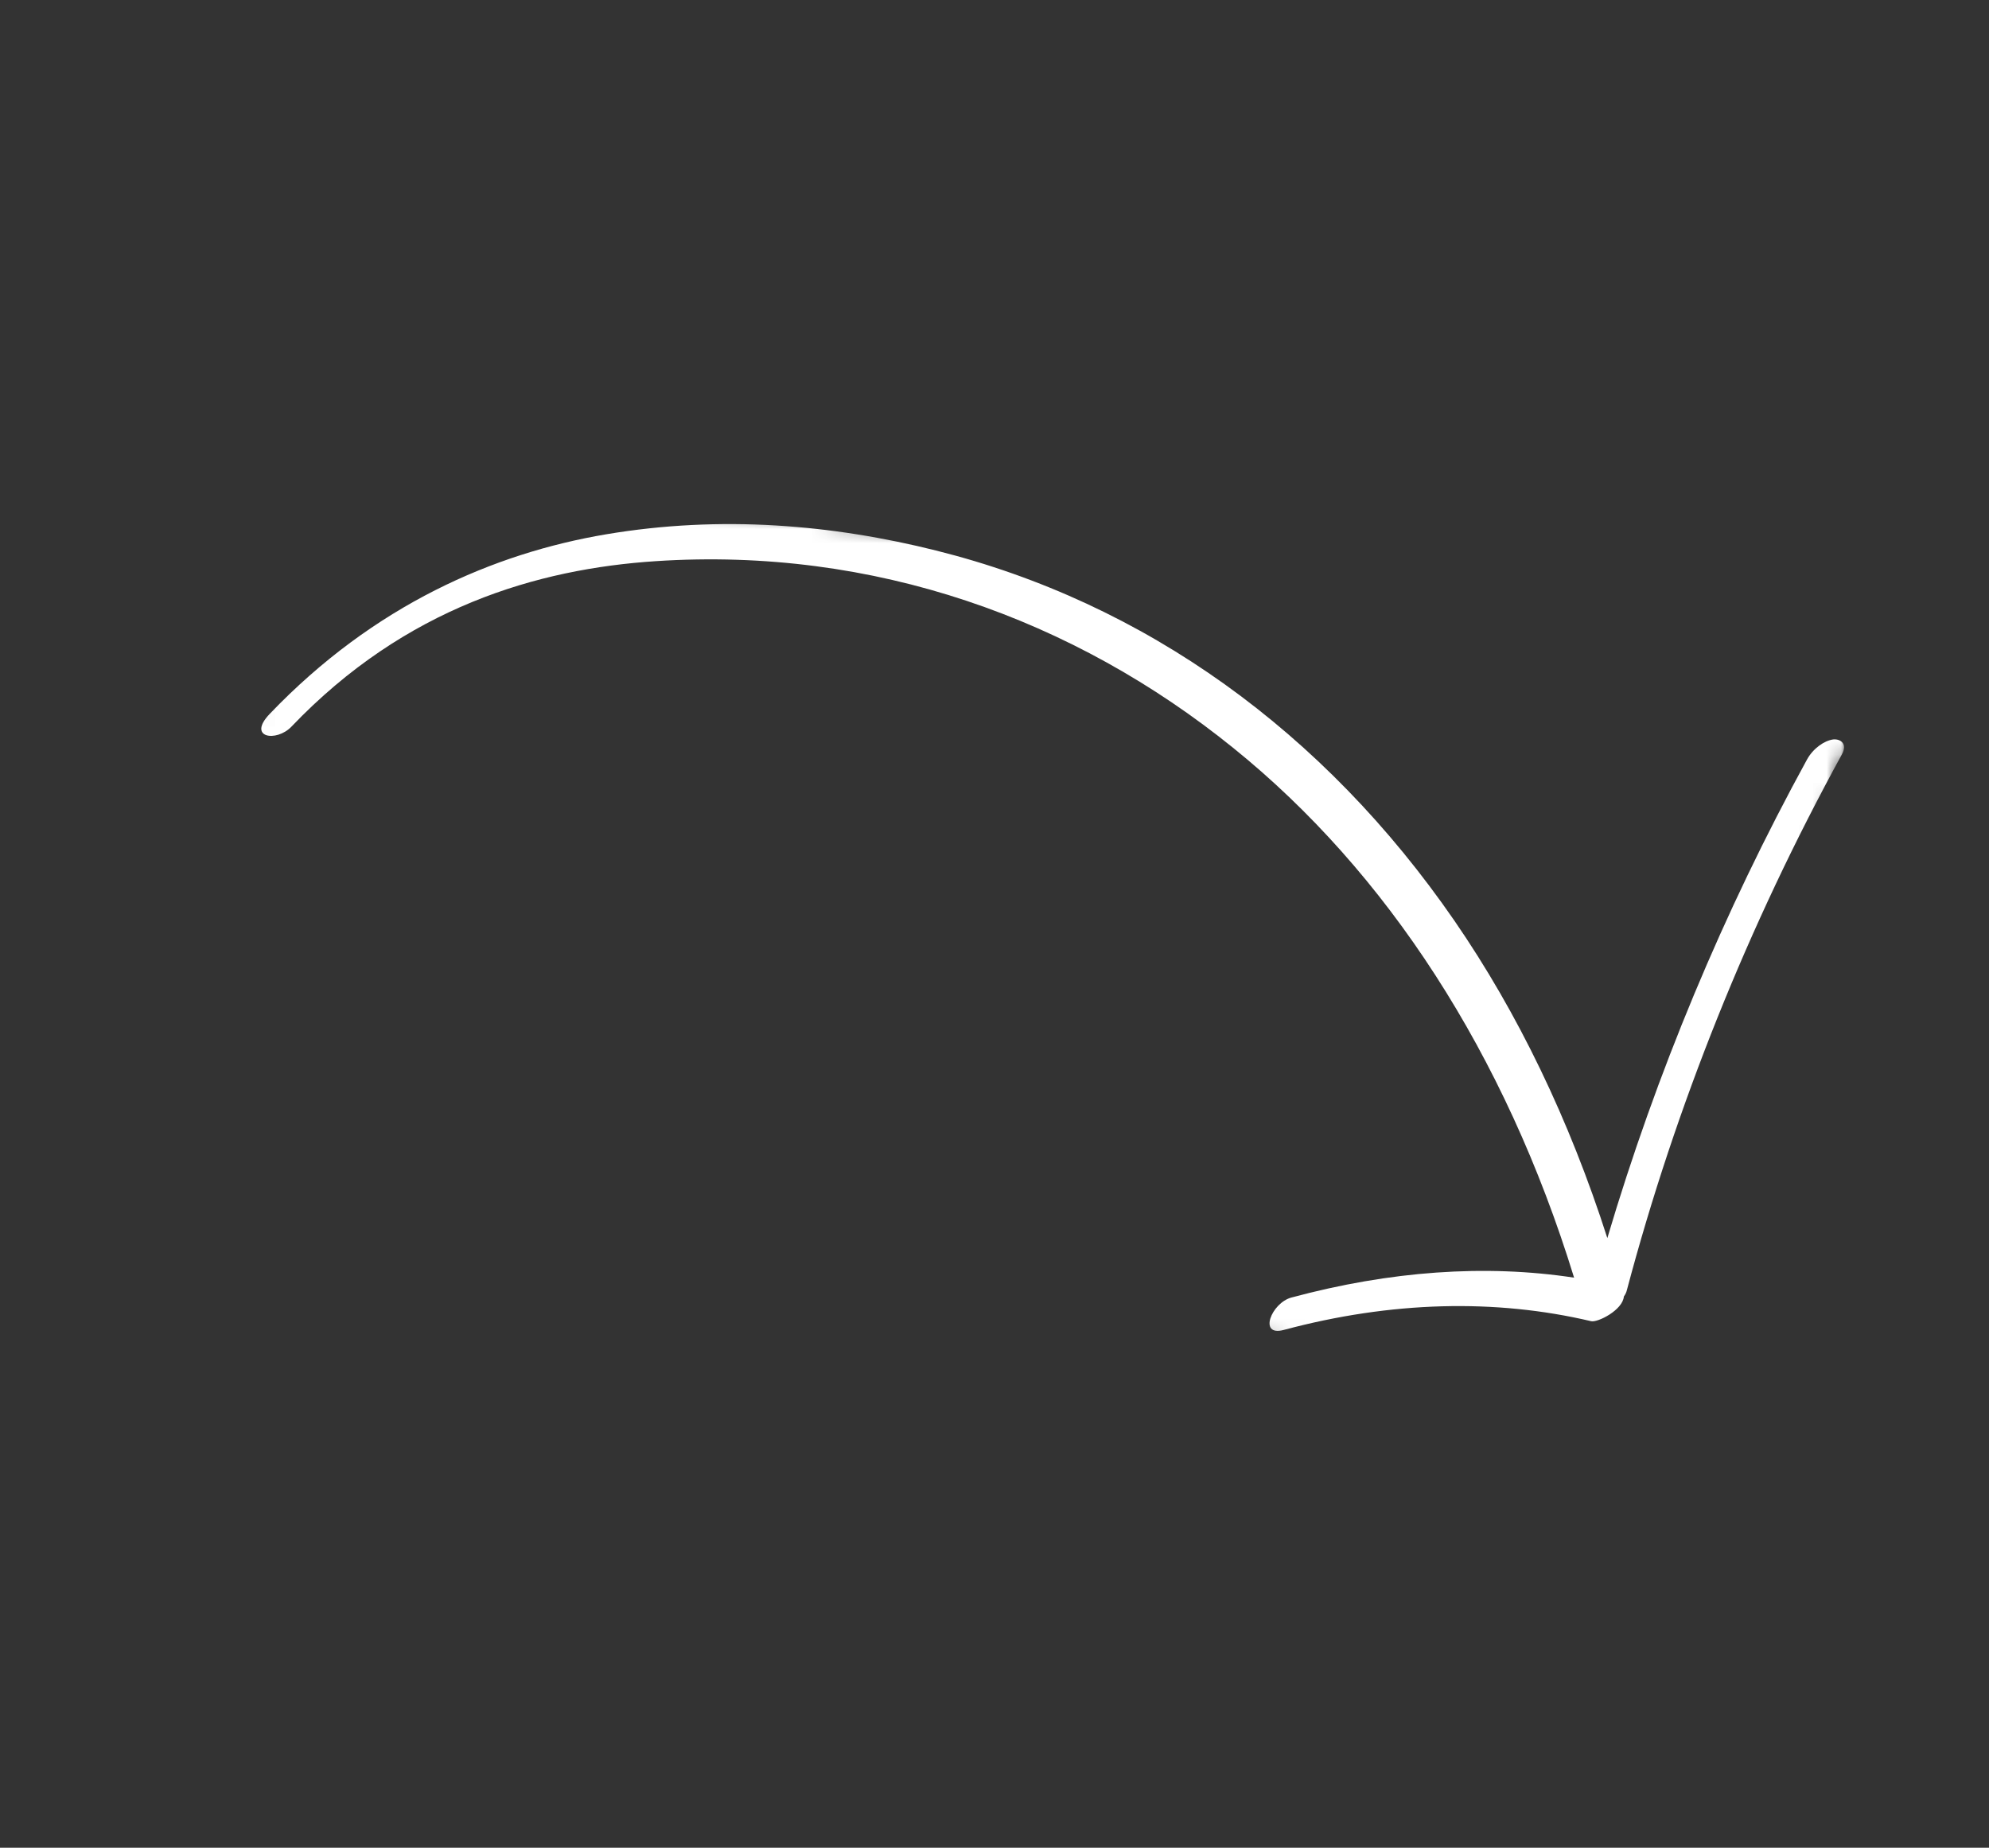 <?xml version="1.0" encoding="UTF-8"?> <svg xmlns="http://www.w3.org/2000/svg" width="141" height="131" viewBox="0 0 141 131" fill="none"><rect x="0" y="0" width="141" height="131" fill="#333333" stroke="none"/><mask id="mask0_39_254" style="mask-type:luminance" maskUnits="userSpaceOnUse" x="7" y="32" width="127" height="66"><path d="M23.577 32.571L133.566 44.921L117.098 97.902L7.109 85.552L23.577 32.571Z" fill="white"></path></mask><g mask="url(#mask0_39_254)"><mask id="mask1_39_254" style="mask-type:luminance" maskUnits="userSpaceOnUse" x="6" y="33" width="128" height="66"><path d="M23.33 33.155L133.319 45.505L116.852 98.487L6.862 86.137L23.33 33.155Z" fill="white"></path></mask><g mask="url(#mask1_39_254)"><path d="M91.579 91.983C98.529 90.114 105.276 89.621 111.587 90.582C106.701 74.688 98.293 61.8 87.437 53.035C76.122 43.881 61.948 38.768 46.493 39.784C38.113 40.332 28.749 43.054 20.66 51.517C19.594 52.633 17.494 52.315 19.118 50.614C26.518 42.881 35.025 39.222 42.966 37.881C51.145 36.502 59.053 37.203 66.352 39.03C81.152 42.724 93.853 51.856 103.104 65.276C107.605 71.814 111.252 79.38 113.944 87.776C117.398 76.129 122.18 64.66 128.1 53.845C128.537 53.052 129.333 52.505 129.956 52.424C130.406 52.373 131.014 52.681 130.569 53.489C123.948 65.576 118.787 78.431 115.327 91.473C115.291 91.626 115.218 91.78 115.115 91.919C115.035 92.882 113.259 93.775 112.798 93.669C106.023 92.072 98.638 92.242 90.993 94.291C89.183 94.77 90.129 92.37 91.552 91.989L91.579 91.983Z" fill="white"></path></g></g></svg> 